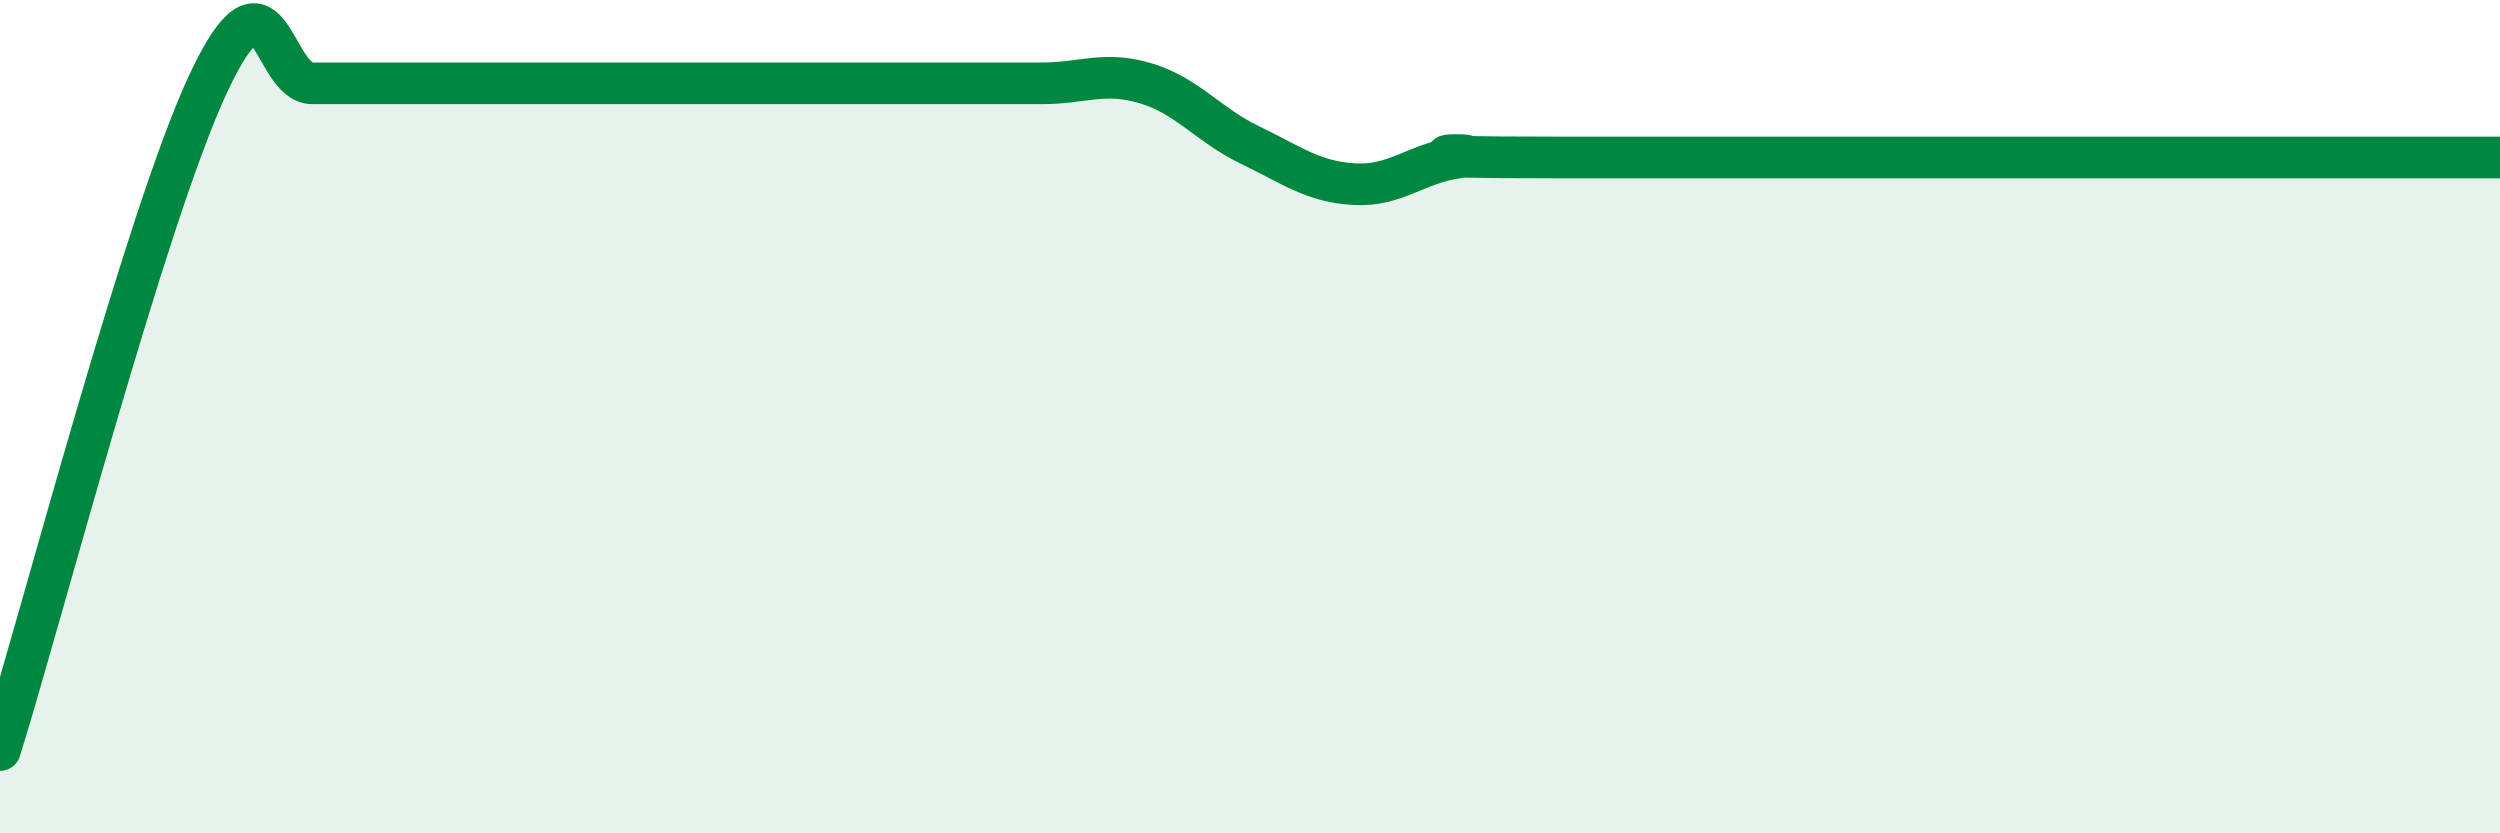 
    <svg width="60" height="20" viewBox="0 0 60 20" xmlns="http://www.w3.org/2000/svg">
      <path
        d="M 0,18 C 1,14.8 3.5,5.2 5,2 C 6.5,-1.2 6.5,2 7.5,2 C 8.5,2 9,2 10,2 C 11,2 11.5,2 12.5,2 C 13.5,2 14,2 15,2 C 16,2 16.5,2 17.5,2 C 18.5,2 19,2 20,2 C 21,2 21.5,2 22.5,2 C 23.5,2 24,2 25,2 C 26,2 26.5,1.7 27.5,2 C 28.5,2.3 29,3 30,3.48 C 31,3.96 31.5,4.36 32.5,4.42 C 33.5,4.48 34,3.91 35,3.78 C 36,3.65 32.5,3.78 37.5,3.78 C 42.5,3.78 55.5,3.78 60,3.78L60 20L0 20Z"
        fill="#008740"
        opacity="0.1"
        stroke-linecap="round"
        stroke-linejoin="round"
      />
      <path
        d="M 0,18 C 1,14.8 3.5,5.2 5,2 C 6.5,-1.2 6.5,2 7.5,2 C 8.5,2 9,2 10,2 C 11,2 11.5,2 12.5,2 C 13.5,2 14,2 15,2 C 16,2 16.5,2 17.5,2 C 18.5,2 19,2 20,2 C 21,2 21.5,2 22.5,2 C 23.5,2 24,2 25,2 C 26,2 26.5,1.7 27.5,2 C 28.5,2.3 29,3 30,3.48 C 31,3.96 31.5,4.36 32.5,4.42 C 33.5,4.48 34,3.91 35,3.78 C 36,3.65 32.5,3.78 37.5,3.78 C 42.5,3.78 55.5,3.78 60,3.78"
        stroke="#008740"
        stroke-width="1"
        fill="none"
        stroke-linecap="round"
        stroke-linejoin="round"
      />
    </svg>
  